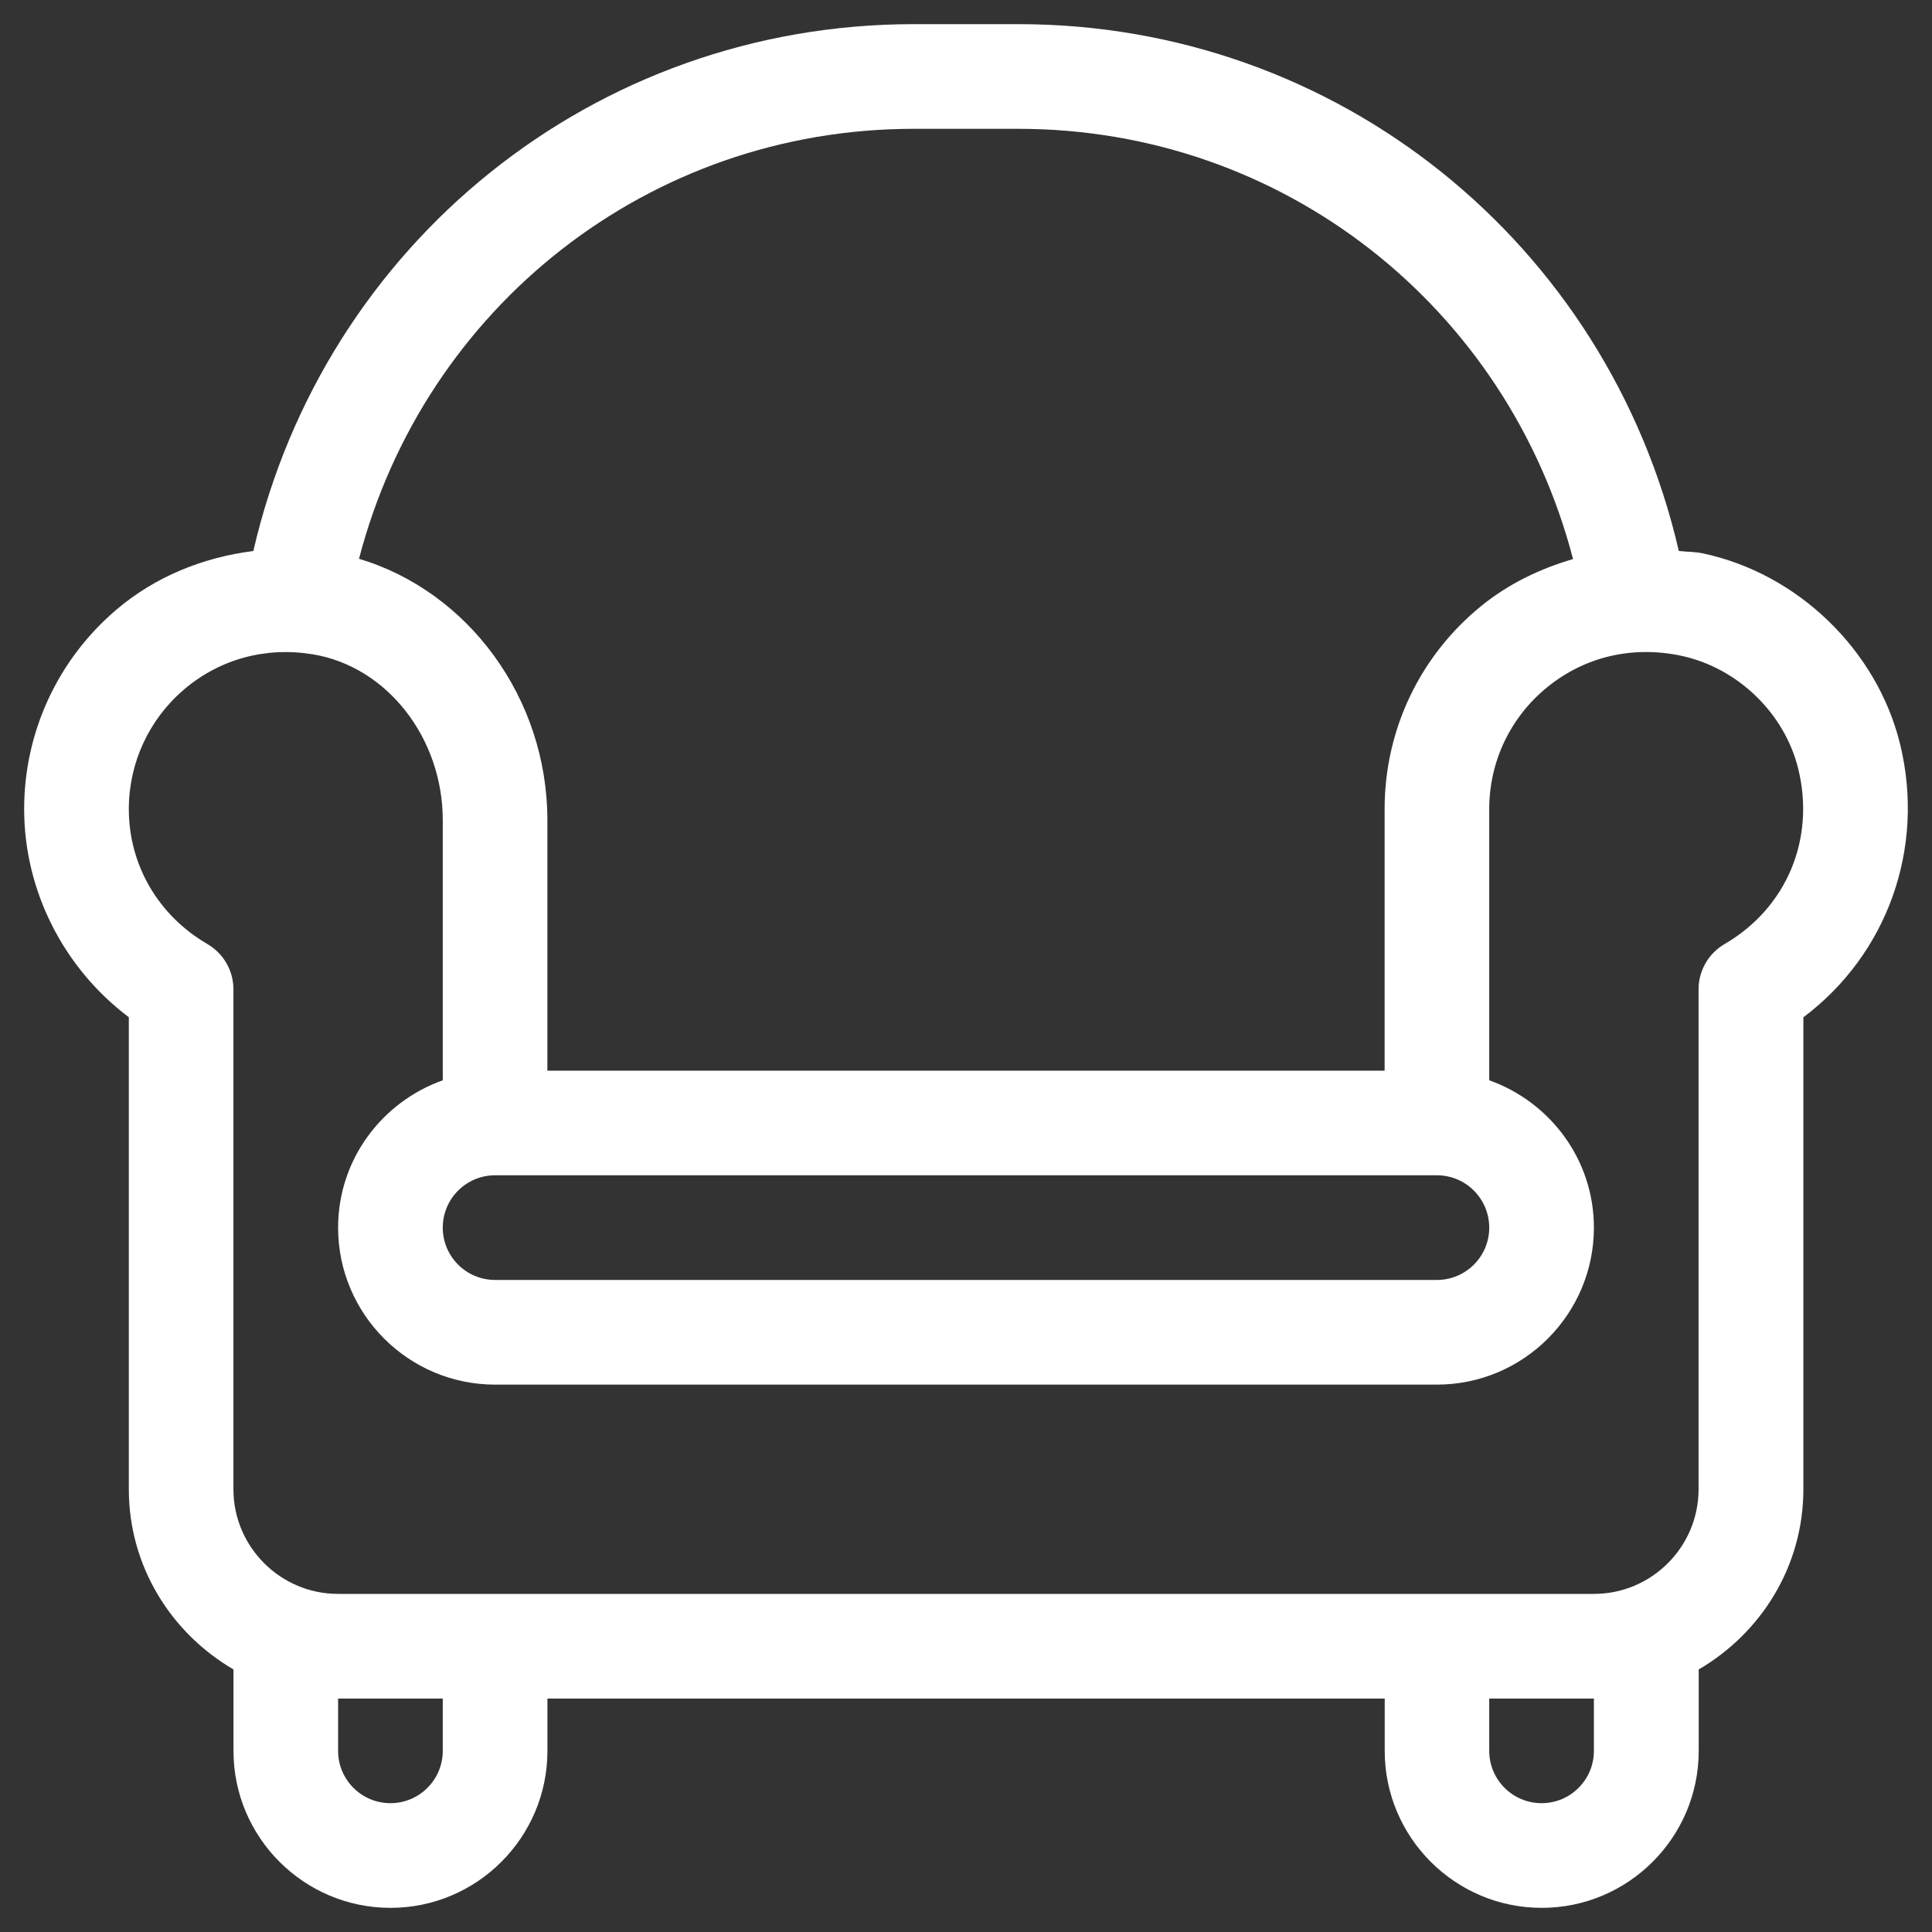 <svg width="40" height="40" viewBox="0 0 40 40" fill="none" xmlns="http://www.w3.org/2000/svg">
<rect x="0" y="0" width="40" height="40" fill="#333333" stroke="none"/>
<path d="M39.339 15.405C38.862 13.456 37.217 11.868 35.246 11.455C35.083 11.421 34.921 11.427 34.758 11.407C33.291 5.049 27.702 0.5 21.085 0.5H18.918C12.303 0.5 6.712 5.05 5.245 11.408C4.208 11.539 3.218 11.935 2.409 12.623C1.196 13.655 0.5 15.159 0.5 16.75C0.5 18.444 1.317 20.043 2.667 21.061V30.833C2.667 32.43 3.545 33.812 4.834 34.564V36.25C4.834 38.042 6.292 39.5 8.084 39.5C9.876 39.5 11.334 38.042 11.334 36.25V35.167H28.669V36.25C28.669 38.042 30.127 39.5 31.919 39.5C33.712 39.5 35.17 38.042 35.17 36.25V34.564C36.459 33.812 37.337 32.43 37.337 30.833V21.062C39.068 19.763 39.867 17.567 39.339 15.405ZM18.917 2.667H21.083C26.569 2.667 31.215 6.366 32.568 11.575C31.886 11.774 31.235 12.085 30.67 12.544C29.396 13.578 28.667 15.111 28.667 16.75V22.167H11.333V16.982C11.333 14.45 9.691 12.243 7.433 11.569C8.787 6.364 13.433 2.667 18.917 2.667ZM30.833 25.417C30.833 26.014 30.348 26.5 29.75 26.5H10.25C9.652 26.5 9.167 26.014 9.167 25.417C9.167 24.819 9.652 24.333 10.25 24.333H29.75C30.348 24.333 30.833 24.819 30.833 25.417ZM9.167 36.25C9.167 36.848 8.681 37.333 8.083 37.333C7.486 37.333 7 36.848 7 36.25V35.167H9.167V36.25ZM33 36.25C33 36.848 32.514 37.333 31.917 37.333C31.319 37.333 30.833 36.848 30.833 36.25V35.167H33V36.25ZM35.705 19.546C35.372 19.74 35.167 20.096 35.167 20.482V30.833C35.167 32.028 34.194 33 33 33H7C5.806 33 4.833 32.028 4.833 30.833V20.482C4.833 20.097 4.628 19.741 4.295 19.546C3.275 18.953 2.667 17.907 2.667 16.75C2.667 15.796 3.085 14.892 3.812 14.273C4.551 13.645 5.498 13.387 6.47 13.546C8.007 13.795 9.167 15.273 9.167 16.982V22.366C7.908 22.815 7 24.006 7 25.417C7 27.209 8.458 28.667 10.25 28.667H29.75C31.542 28.667 33 27.209 33 25.417C33 24.006 32.092 22.815 30.833 22.366V16.75C30.833 15.766 31.271 14.847 32.036 14.226C32.812 13.596 33.792 13.365 34.798 13.575C35.971 13.821 36.948 14.763 37.231 15.919C37.587 17.376 36.988 18.799 35.705 19.546Z" fill="white"/>
</svg>
